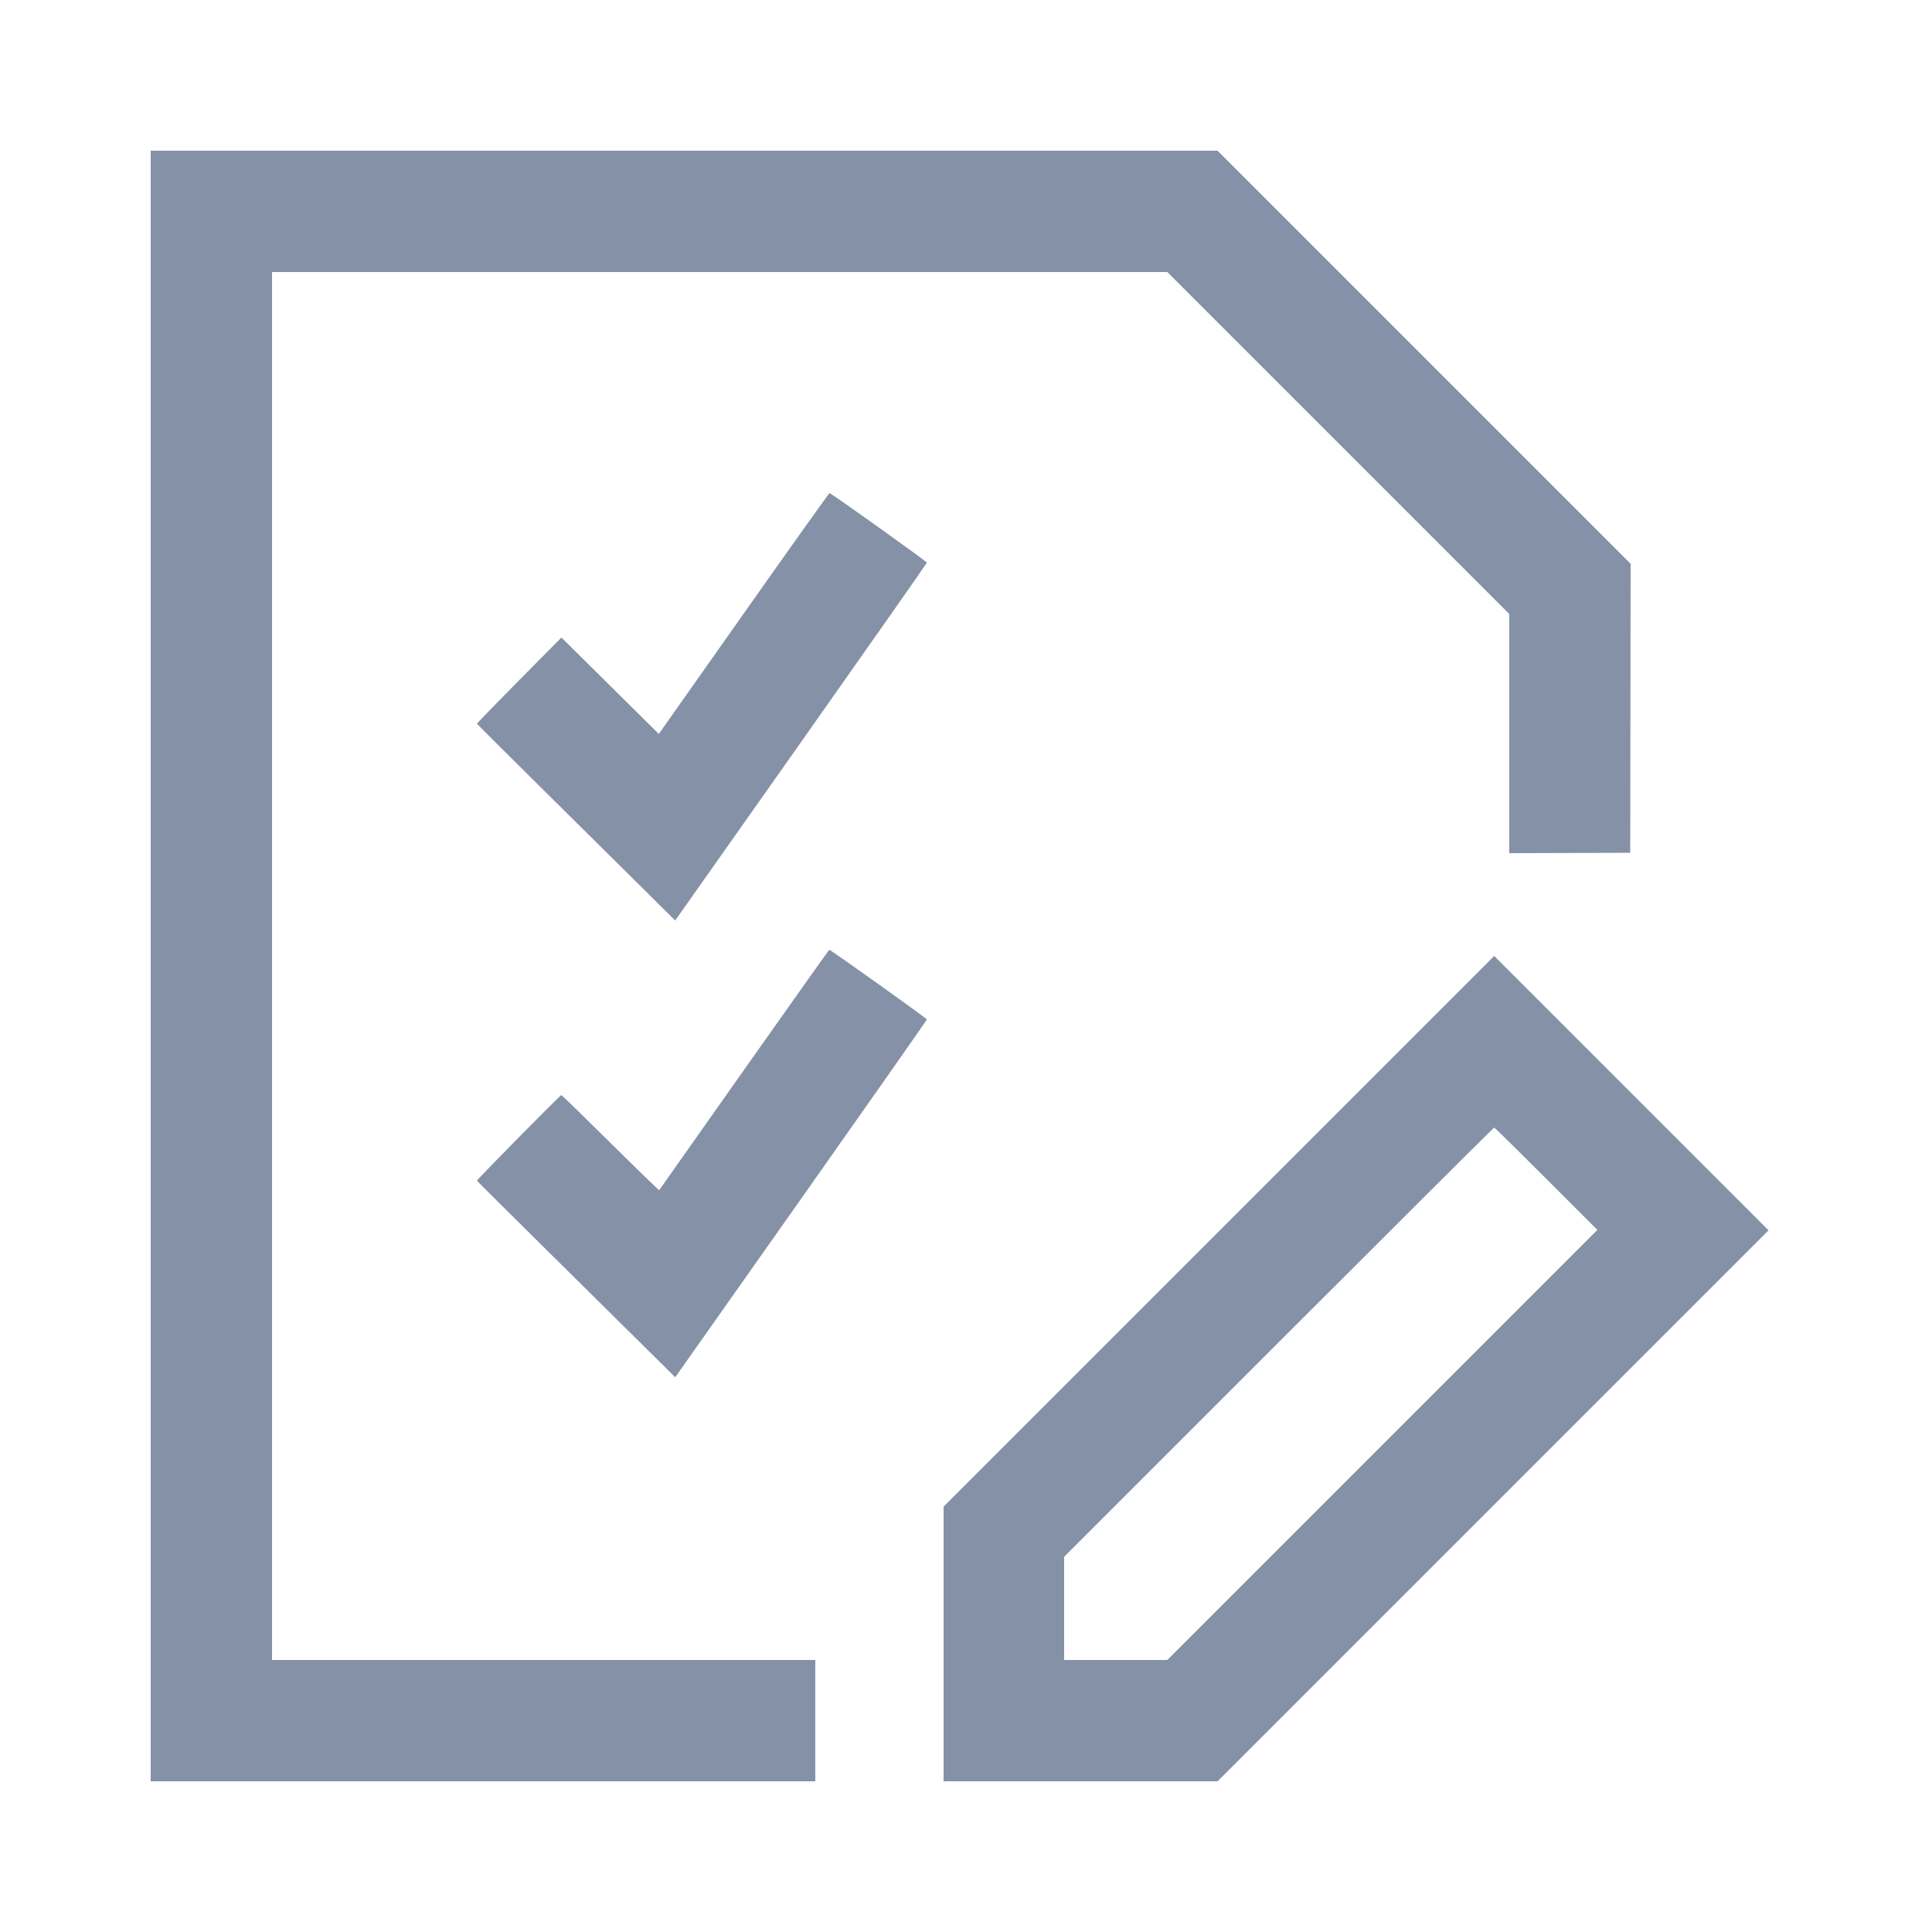 <svg xmlns="http://www.w3.org/2000/svg" viewBox="0 0 2500 2500" version="1.1" fill="#8591a6">
	<path d="M 195 1250 L 195 2305 625 2305 L 1055 2305 1055 2226.500 L 1055 2148 703.500 2148 L 352 2148 352 1250 L 352 352 931.251 352 L 1510.502 352 1731.751 573.251 L 1953 794.502 1953 949.257 L 1953 1104.012 2031.250 1103.756 L 2109.500 1103.500 2109.753 916.503 L 2110.005 729.507 1842.753 462.253 L 1575.501 195 885.251 195 L 195 195 195 1250 M 962.398 793.855 L 852.500 949.710 789.500 887.336 L 726.500 824.963 671.755 880.231 C 641.646 910.629, 617.121 935.952, 617.255 936.505 C 617.390 937.058, 662.050 981.570, 716.500 1035.421 C 770.950 1089.271, 828.588 1146.341, 844.584 1162.243 L 873.668 1191.155 1036.476 960.328 C 1126.020 833.372, 1199.333 728.857, 1199.392 728.072 C 1199.497 726.690, 1075.664 638.240, 1073.398 638.079 C 1072.792 638.035, 1022.842 708.135, 962.398 793.855 M 962.943 1384.143 C 902.749 1469.471, 853.273 1539.632, 852.995 1540.055 C 852.718 1540.478, 824.368 1512.986, 789.995 1478.962 C 755.623 1444.937, 726.995 1417.077, 726.377 1417.049 C 724.883 1416.984, 616.718 1526.696, 617.158 1527.832 C 617.346 1528.318, 664.975 1575.644, 723 1633 C 781.025 1690.356, 838.673 1747.389, 851.107 1759.740 L 873.713 1782.197 1036.504 1551.383 C 1126.039 1424.435, 1199.341 1319.935, 1199.397 1319.161 C 1199.487 1317.931, 1074.891 1229, 1073.077 1229 C 1072.697 1229, 1023.136 1298.814, 962.943 1384.143 M 1577.250 1593.250 L 1221 1949.501 1221 2127.251 L 1221 2305 1398.251 2305 L 1575.501 2305 1932 1948.500 L 2288.499 1592 2110.999 1414.500 L 1933.499 1237 1577.250 1593.250 M 1654.749 1736.751 L 1377 2014.501 1377 2081.251 L 1377 2148 1443.751 2148 L 1510.501 2148 1788.752 1869.748 L 2067.002 1591.497 2000.748 1525.248 C 1964.309 1488.812, 1934.045 1459, 1933.497 1459 C 1932.948 1459, 1807.511 1583.988, 1654.749 1736.751" stroke="none" fill-rule="evenodd"></path>
</svg>
